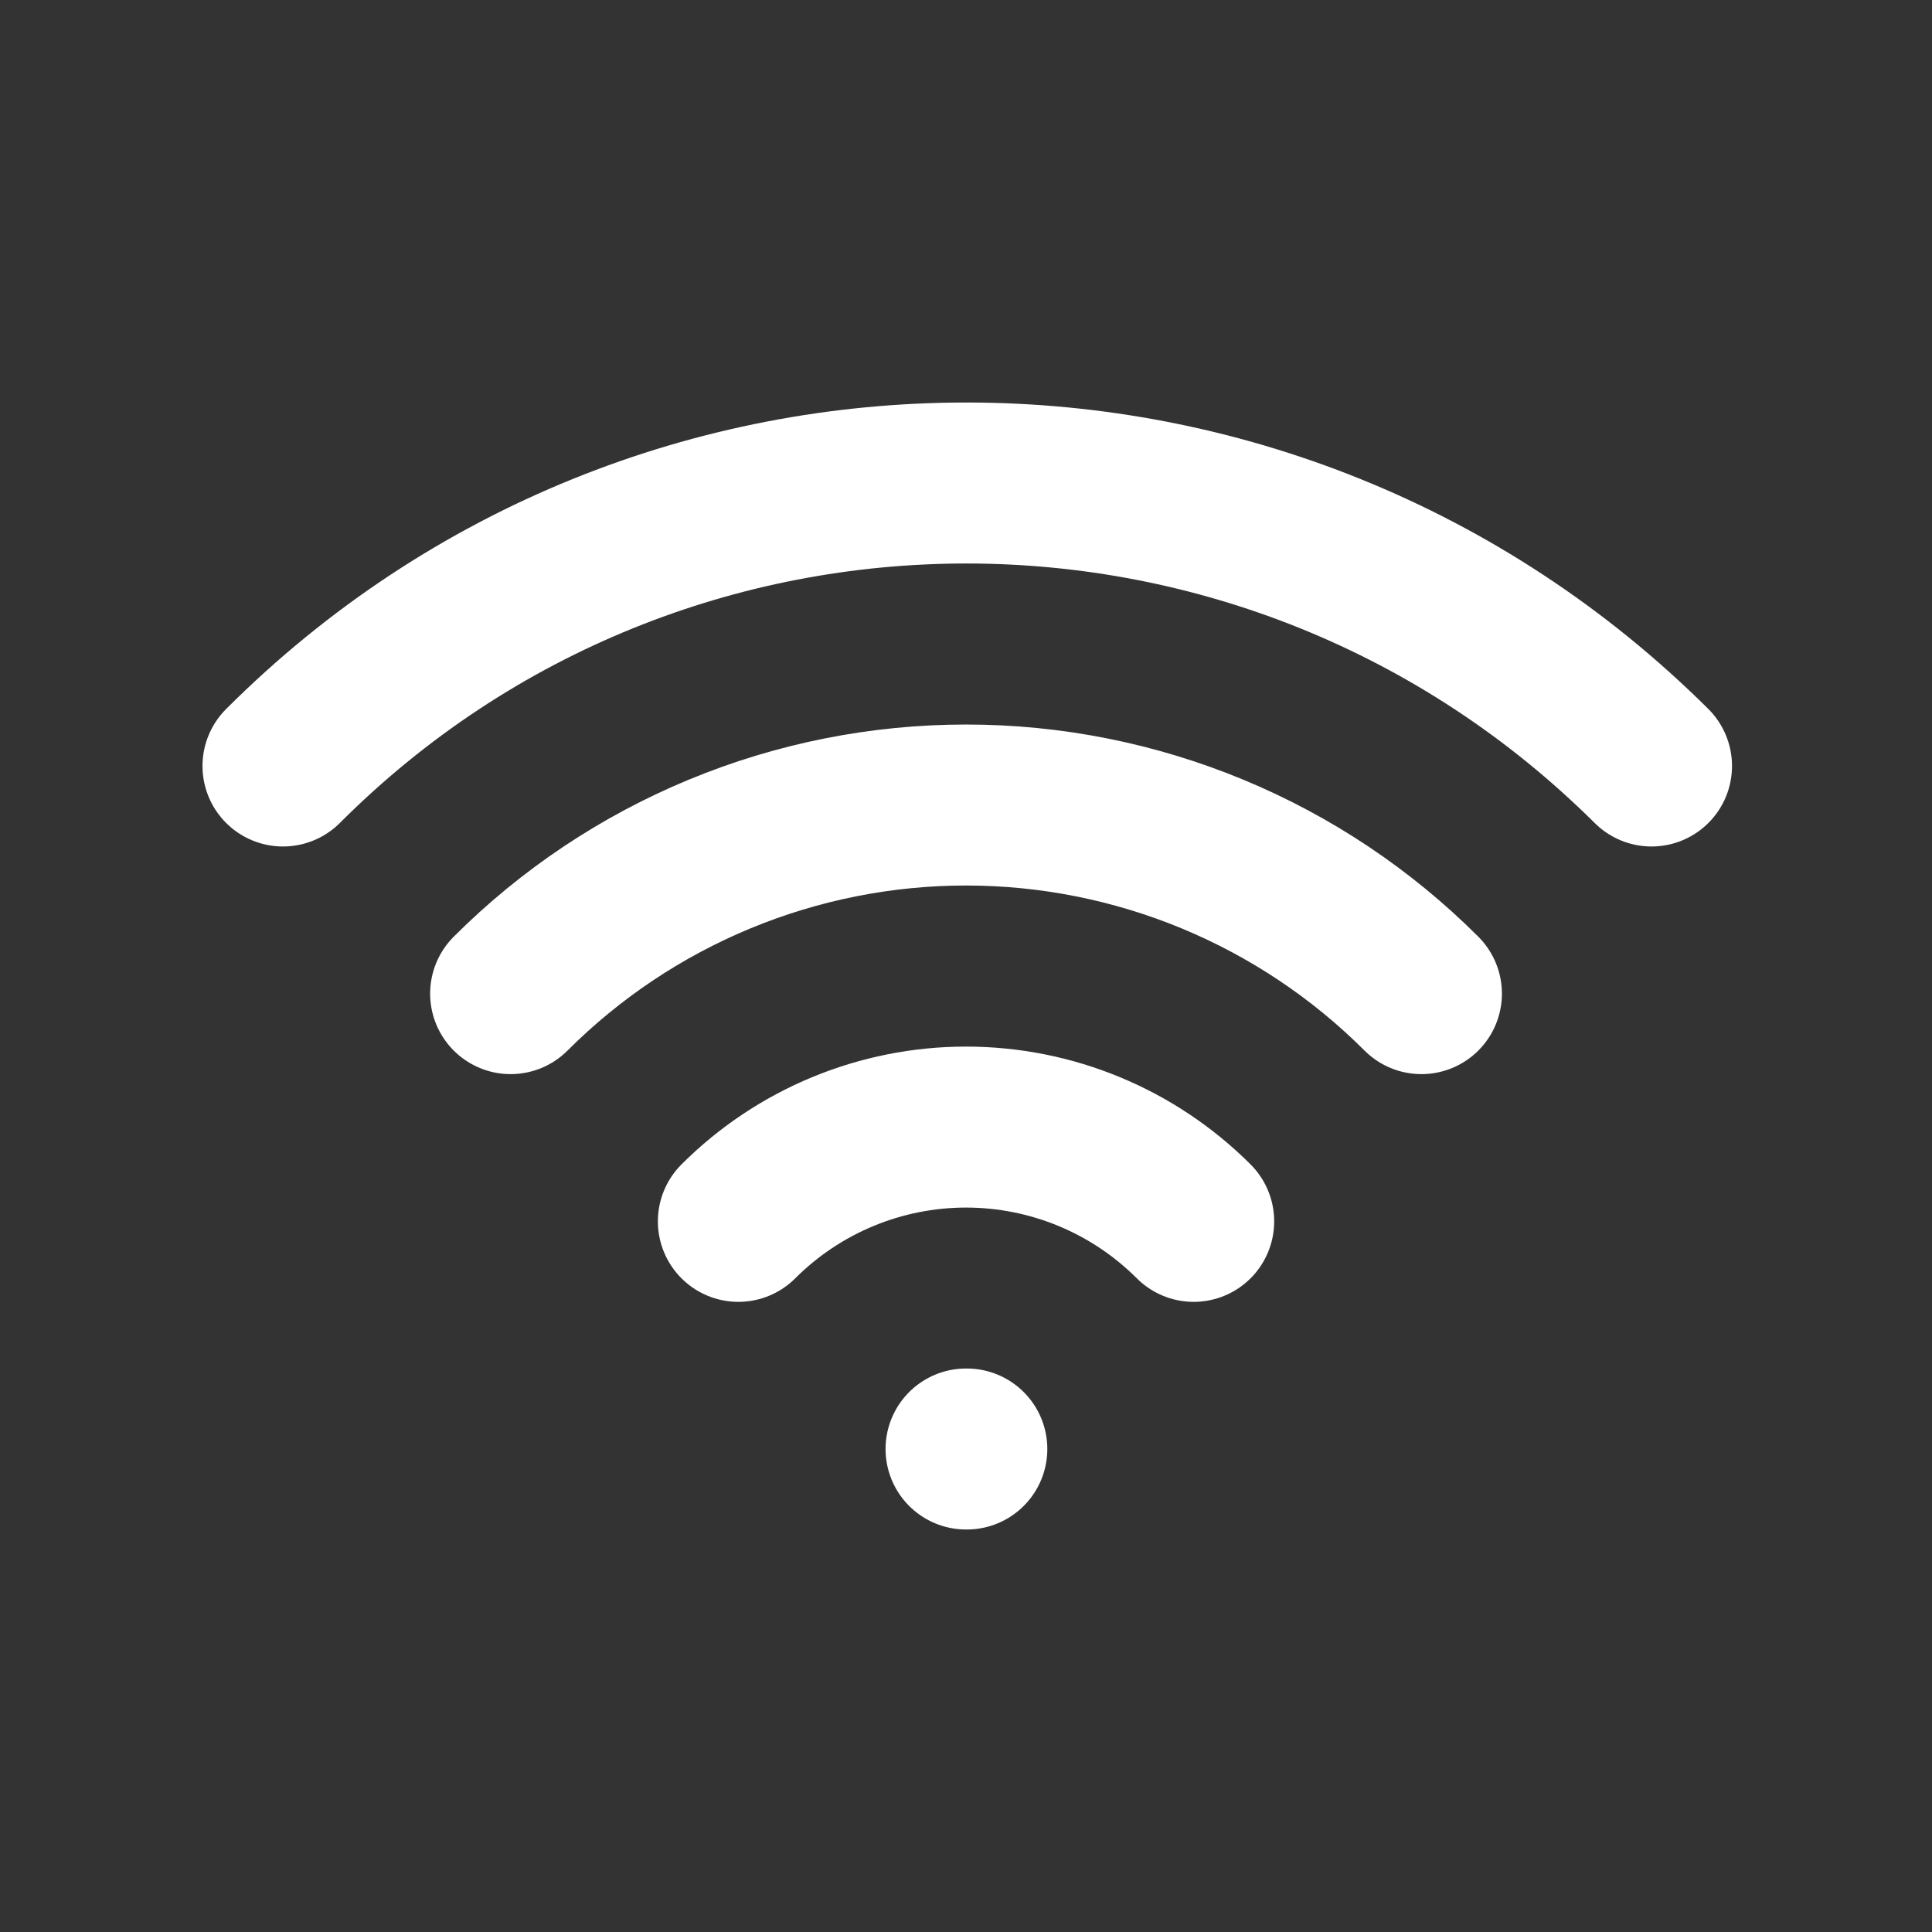 <svg width="40" height="40" viewBox="0 0 40 40" fill="none" xmlns="http://www.w3.org/2000/svg">
    <rect x="0" y="0" width="40" height="40" fill="#333333" stroke="none"/>
    <path d="M20.001 30H20.017M15.287 25.287C16.538 24.037 18.233 23.335 20.001 23.335C21.768 23.335 23.464 24.037 24.714 25.287M10.572 20.572C11.81 19.334 13.28 18.352 14.898 17.682C16.516 17.012 18.249 16.667 20 16.667C21.752 16.667 23.485 17.012 25.103 17.682C26.721 18.352 28.191 19.334 29.429 20.572M5.859 15.859C13.669 8.047 26.333 8.047 34.193 15.859" stroke="white" stroke-width="3.333" stroke-linecap="round" stroke-linejoin="round"/>
</svg>
